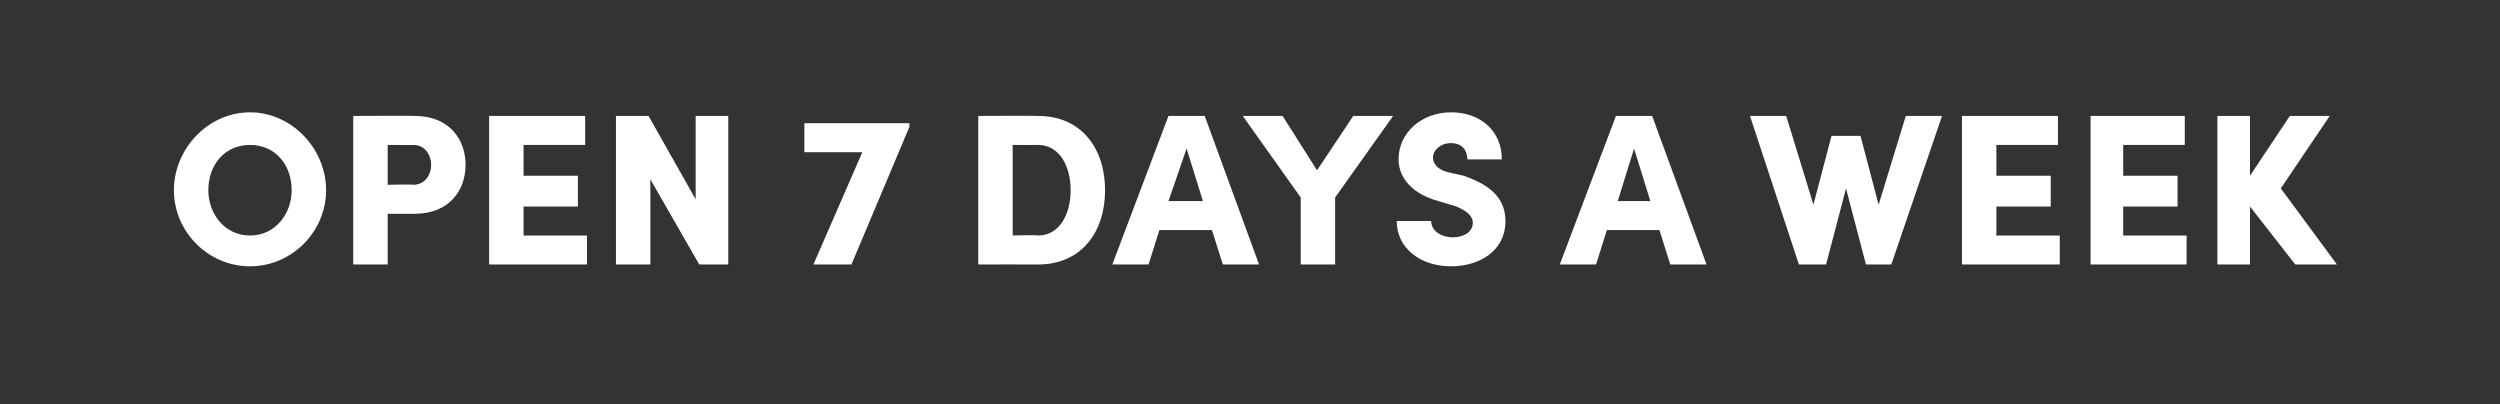 <?xml version="1.0" standalone="no"?><!DOCTYPE svg PUBLIC "-//W3C//DTD SVG 1.1//EN" "http://www.w3.org/Graphics/SVG/1.1/DTD/svg11.dtd"><svg xmlns="http://www.w3.org/2000/svg" version="1.1" width="138px" height="22.3px" viewBox="0 -6 138 22.3" style="top:-6px"><rect x="0" y="-6" width="138" height="22.3" fill="#333333" stroke="none"/>  <desc>Open 7 days a week</desc>  <defs/>  <g id="Polygon35717">    <path d="M 9.6 4.5 C 9.6 2.2 11.5 0.2 13.8 0.2 C 16.1 0.2 18 2.2 18 4.5 C 18 6.8 16.1 8.7 13.8 8.7 C 11.5 8.7 9.6 6.8 9.6 4.5 Z M 16.1 4.5 C 16.1 3.1 15.2 2 13.8 2 C 12.4 2 11.5 3.1 11.5 4.5 C 11.5 5.8 12.4 7 13.8 7 C 15.2 7 16.1 5.8 16.1 4.5 Z M 22.9 0.4 C 24.8 0.4 25.7 1.7 25.7 3.1 C 25.7 4.5 24.8 5.8 22.9 5.8 C 22.91 5.8 21.4 5.8 21.4 5.8 L 21.4 8.6 L 19.5 8.6 L 19.5 0.4 C 19.5 0.4 22.91 0.38 22.9 0.4 Z M 22.8 4.2 C 23.5 4.2 23.8 3.6 23.8 3.1 C 23.8 2.6 23.5 2 22.8 2 C 22.84 2.01 21.4 2 21.4 2 L 21.4 4.2 C 21.4 4.2 22.83 4.17 22.8 4.2 Z M 28.9 7 L 32.4 7 L 32.4 8.6 L 27 8.6 L 27 0.4 L 32.3 0.4 L 32.3 2 L 28.9 2 L 28.9 3.7 L 31.9 3.7 L 31.9 5.4 L 28.9 5.4 L 28.9 7 Z M 38.4 0.4 L 40.2 0.4 L 40.2 8.6 L 38.6 8.6 L 35.9 3.9 L 35.9 8.6 L 34 8.6 L 34 0.4 L 35.8 0.4 L 38.4 5 L 38.4 0.4 Z M 44.4 0.8 L 50.2 0.8 L 50.2 1 L 47 8.6 L 44.9 8.6 L 47.6 2.4 L 44.4 2.4 L 44.4 0.8 Z M 57.3 0.4 C 59.7 0.4 61 2.2 61 4.5 C 61 6.8 59.7 8.6 57.3 8.6 C 57.28 8.59 54 8.6 54 8.6 L 54 0.4 C 54 0.4 57.28 0.38 57.3 0.4 Z M 57.3 7 C 58.5 7 59.1 5.8 59.1 4.5 C 59.1 3.2 58.5 2 57.3 2 C 57.28 2.01 55.9 2 55.9 2 L 55.9 7 C 55.9 7 57.28 6.96 57.3 7 Z M 67.5 8.6 L 66.9 6.7 L 64 6.7 L 63.4 8.6 L 61.4 8.6 L 64.5 0.4 L 66.5 0.4 L 69.5 8.6 L 67.5 8.6 Z M 64.5 5.1 L 66.4 5.1 L 65.5 2.2 L 64.5 5.1 Z M 74.7 0.4 L 76.9 0.4 L 73.7 4.9 L 73.7 8.6 L 71.8 8.6 L 71.8 4.9 L 68.6 0.4 L 70.8 0.4 L 72.7 3.4 L 74.7 0.4 Z M 77.1 6.2 C 77.1 6.2 79 6.2 79 6.2 C 79 6.7 79.5 7.1 80.2 7.1 C 80.8 7.1 81.3 6.8 81.3 6.3 C 81.3 6 81.1 5.7 80.4 5.4 C 80.4 5.4 79.4 5.1 79.4 5.1 C 77.6 4.6 77.2 3.5 77.2 2.8 C 77.2 1.3 78.5 0.2 80.1 0.2 C 81.7 0.2 82.9 1.2 82.9 2.8 C 82.9 2.8 81 2.8 81 2.8 C 81 2.3 80.7 1.9 80.1 1.9 C 79.5 1.9 79.1 2.3 79.1 2.7 C 79.1 2.9 79.2 3.3 79.9 3.5 C 79.9 3.5 80.8 3.7 80.8 3.7 C 81.9 4.1 83.1 4.7 83.1 6.2 C 83.1 7.9 81.6 8.7 80.1 8.7 C 78.4 8.7 77.1 7.7 77.1 6.2 Z M 92.2 8.6 L 91.6 6.7 L 88.7 6.7 L 88.1 8.6 L 86.1 8.6 L 89.2 0.4 L 91.2 0.4 L 94.2 8.6 L 92.2 8.6 Z M 89.3 5.1 L 91.1 5.1 L 90.2 2.2 L 89.3 5.1 Z M 105.2 0.4 L 107.2 0.4 L 104.4 8.6 L 103 8.6 L 101.9 4.4 L 100.8 8.6 L 99.3 8.6 L 96.6 0.4 L 98.6 0.4 L 100.1 5.3 L 101.1 1.5 L 102.7 1.5 L 103.7 5.3 L 105.2 0.4 Z M 110.2 7 L 113.7 7 L 113.7 8.6 L 108.3 8.6 L 108.3 0.4 L 113.6 0.4 L 113.6 2 L 110.2 2 L 110.2 3.7 L 113.2 3.7 L 113.2 5.4 L 110.2 5.4 L 110.2 7 Z M 117.2 7 L 120.7 7 L 120.7 8.6 L 115.4 8.6 L 115.4 0.4 L 120.6 0.4 L 120.6 2 L 117.2 2 L 117.2 3.7 L 120.2 3.7 L 120.2 5.4 L 117.2 5.4 L 117.2 7 Z M 129 8.6 L 126.7 8.6 L 124.2 5.4 L 124.2 8.6 L 122.4 8.6 L 122.4 0.4 L 124.2 0.4 L 124.2 3.7 L 126.4 0.4 L 128.6 0.4 L 125.9 4.4 L 129 8.6 Z " stroke="none" fill="#fff"/>  </g></svg>